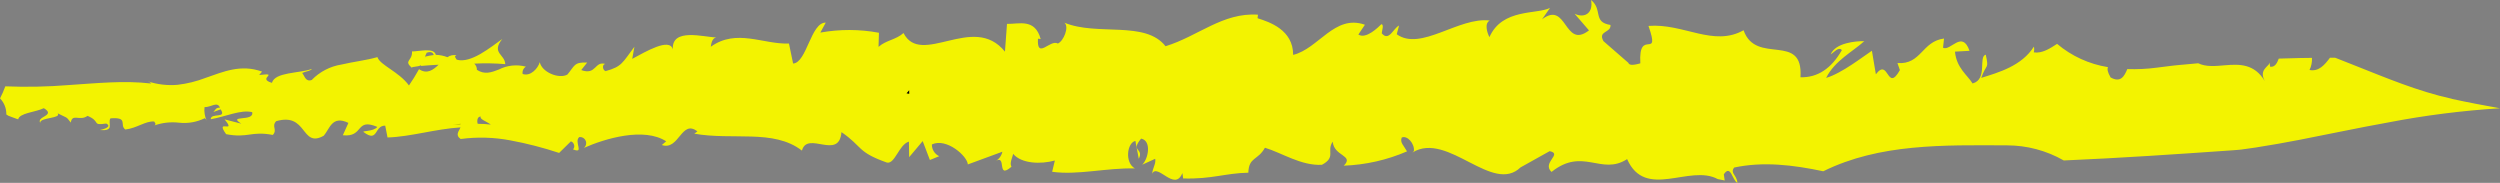<?xml version="1.0" encoding="UTF-8"?>
<svg id="Ebene_1" data-name="Ebene 1" xmlns="http://www.w3.org/2000/svg" xmlns:xlink="http://www.w3.org/1999/xlink" viewBox="0 0 1839.68 134.56">
  <rect x="0" y="0" width="1839.68" height="134.56" fill="#808080" stroke="none"/>
  <defs>
    <style>
      .cls-1, .cls-2, .cls-3 {
        stroke-width: 0px;
      }

      .cls-2 {
        fill: none;
      }

      .cls-4 {
        clip-path: url(#clippath);
      }

      .cls-3 {
        fill: #f3f300;
      }
    </style>
    <clipPath id="clippath">
      <rect class="cls-2" width="1839.68" height="134.53"/>
    </clipPath>
  </defs>
  <g class="cls-4">
    <g id="Gruppe_4" data-name="Gruppe 4">
      <path id="Pfad_41" data-name="Pfad 41" class="cls-1" d="M693.92,64.51l-2.74,1.2c1.08.33,2.25-.18,2.74-1.2"/>
      <path id="Pfad_42" data-name="Pfad 42" class="cls-3" d="M1804.44,72.74c-25.42-5.55-49.22-15.72-72.88-25.05-4.38-1.74-8.77-3.47-13.16-5.2h-3.84c-4.01,5.36-8.21,10.31-15.06,9.03,1.37-2.77,1.99-5.85,1.81-8.94-3.02.04-6.02.07-9.03.13-5.14.1-10.28.24-15.41.42-1.22,3.3-2.82,6.44-6.33,6-.31-1.02-.36-2.1-.16-3.14-1.2,3.39-8.3,5.3-3.74,13.71-7.77-12.89-18.64-12.55-29.24-11.67-7.05.58-13.98,1.35-19.82-1.47-5.37.45-10.72.94-16.05,1.47-.96.1-1.92.21-2.89.31-3.88.48-7.77.95-11.64,1.46-7.15.94-14.37,1.29-21.58,1.04-2.25,5.47-5,10.24-12.29,6.14-2.3-3.94-2.57-6.19-1.94-7.57-13.8-2.2-26.75-8.12-37.44-17.12-5.24,3.39-11.02,7.2-17.13,6.25.35-1.39.38-2.84.08-4.24-9.03,14.3-26.1,19.04-38.79,23.03,3.94-11.06,5.76-5.85,3.36-17.11-5.7,1.58,1.66,18.07-9.7,21.21-3.69-6.07-11.86-11.39-12.97-23.43l10.71-.61c-5.48-15.58-13.86.48-19.49-2.24l.73-6.8c-16.42,2.14-16.65,19.33-34.29,18.06l1.82,5.17c-9.63,17.05-8.08-9.6-17.69,3.08l-2.91-17.32c-6.36,4.17-22.29,16.72-33.7,19.98,6.47-12.86,19.81-19.41,28.08-27.03-6.31-.13-21.42,1.27-24.72,9.8,2.54-1.67,5.75-5.93,8.25-3.24-7.73,13.61-17.91,20.34-30.48,20.01,2.23-33.65-32.74-8.52-41.87-34.6-22.23,12.48-44.1-5.24-69.99-3.19,9.18,26.07-7.56.78-5.97,27.54-6.04,1.72-8.34,1.27-8.87-.42l-18.28-15.92c-4.33-7.76,5.74-5.93,5.19-11.91-13.24-2-5.58-11.32-14.31-18.36,1.8,9.54-4.6,13.7-12.12,10.11l10.59,12.25c-18.45,14.27-15.95-22.29-34.55-8.14l5.88-8.41c-9.55,4.95-35.21.19-44.57,21.5-1.69-3.05-3.92-10.25.28-12.2-22.81-2.91-50.78,22.88-68.52,10.09l1.73-6.4c-4.24,1.9-7.41,12.07-12.75,5.71.28-2.63,1.72-6.38-.26-6.73-2.25,2.23-11.3,11.28-16.95,7.63l4.82-7.2c-22.26-7.98-34.16,17.72-52.81,22.17.04-18.48-17.46-24.18-26.2-26.98l.31-2.6c-25.91-1.76-44.02,15.87-68.01,23.22-14.91-19.13-50.45-7.3-74.39-17.33,3.66,3.06-.6,13.56-4.85,15.35-5.62-3.39-15.53,12.22-14.65-3.58l2.01.27c-4.24-15.39-15.78-10.96-24.79-11.16l-1.5,20.43c-11.78-14.61-27.23-11.39-41.34-8.05-14.11,3.34-26.88,6.92-33.3-5.64-5.7,5.05-12.75,5.18-18.39,10.17l.31-10.38c-14.25-2.65-28.86-2.7-43.13-.13l3.98-7.34c-11.02-.22-13.89,29.44-24.02,30.13l-3.05-14.72c-19.18.68-38.6-11.21-57.54,2.36.31-2.08.85-6.18,3.98-6.88-8.71-.09-33.11-7.44-31.87,8.9-2.21-9.08-20.15,1.69-29.91,6.88l1.61-8.9c-8.75,11.58-9.03,14.61-21.23,17.93-2.58-.95-2.57-5.63.17-5.17-8.32-2.78-6.87,8.55-18.07,4.39l4.36-5.54c-9.92-.42-9.13,2.5-14.59,8.87-6.23,3.45-18.82-1.8-20.28-9.14-1.33,4.59-6.78,10.7-12.61,8.69-.42-2.13.55-4.29,2.42-5.38-6.69-1.79-13.81-1.03-19.98,2.12-5.51,2.14-10.39,3.89-16.1.22.04-1.73-.66-3.39-1.92-4.57,7.59-.4,15.21-.28,22.78.37-.14-7.25-10.59-8.11-2.17-18.53-8.54,6.03-23.15,18.27-33.53,15.25-.58-.71-1.04-1.51-1.35-2.37l1.08-.85c-2.29-.48-4.67.03-6.56,1.39-2.74-1.06-5.65-1.65-8.58-1.73-1.23-5.62-12.21-2.47-17.51-2.5.42,7.25-6.36,6.42-.19,12.01-.16-.42,1.64-.77,4.72-1.14.8-.14,1.56-.43,2.25-.85-.11.23-.23.45-.36.66,3.49-.32,8.03-.63,13.19-.92-4.19,3.97-8.58,7.2-14.44,3.27-2.27,4.12-4.74,8.13-7.41,12-7.28-10.08-21.27-14.92-23.22-20.86-8.09,2.34-17.64,3.39-26.43,5.46-8.35,1.32-16.05,5.32-21.93,11.39-4.61,1.65-5.29-3.35-7.01-5.18,2.65-1.29,5.82-1.22,7.26-3.02-9.22,3.42-27.3,2.2-29.49,10.29-11.61-3.33,6.53-7.57-9.42-5.78l2.16-2.49c-15.68-5.63-28.45.08-41.63,4.63-6.6,2.54-13.49,4.25-20.52,5.08-7.38.65-14.82-.21-21.86-2.52,1.23.42,1.96.81,2.3,1.57-19.83-2.36-40.25-.19-60.64,1.14-15.5,1.25-31.07,1.56-46.61.94-1.09,3.04-2.38,6-3.87,8.87,3.06,3.15,4.73,7.4,4.62,11.79.49.33,1,.64,1.47.97,2.54.85,4.49,1.82,7.25,2.67.96-4.74,12.61-5.21,18.9-8.23,4.58,2.73,3.19,4.29,1.02,5.67s-5.14,2.64-3.71,5.17c-.46-4.2,15.95-3.14,12.83-7.08,7.01,3.67,6.04,1.91,9.66,6.83,1.23-7.08,6.53-.75,12.35-4.94,10.17,4.24,2.62,7.25,13.77,5.64,2.65,1.37,1.51,2.6-.31,3.45-1.38.59-2.82,1.03-4.3,1.32,11.36,1.08,5.33-5.36,7.74-8.59,13.56-1.01,6.28,4.78,10.89,8.23,8.47-.94,14.96-6.44,21.27-5.89.47,1.1,1.69,1.58.26,2.84,5.76-2,11.89-2.67,17.94-1.98,6.54.74,13.16-.41,19.07-3.32.61.48,1.08,1.12,1.36,1.85-1.44-3.11-1.99-6.55-1.6-9.96,5.08,0,9.45-4.47,11.36.39-3.12-.2-3.39,1.73-4.84,3.19l5.35-1.96c4.8,7.11-7.29,2.21-7.29,7.27,10.41-1.73,22.54-7.39,30.51-5.17,1.67,7.25-18.64,1.76-8.01,8.44l-12.34-3.17c9.43,11.3-7.5-1.14,1.17,10.9,16.23,3.09,18.16-2.5,34.35.55,3.64-3.92-1.2-6.14,2.45-10.11,11.5-3.35,16.04,1.51,19.81,6.25s6.78,9.23,15.25,4.42c4.37-5.04,6.07-15.25,18.12-9.41l-4.11,9.09c15.72,1.72,8.97-13.1,25.42-6.13-2.92,3.67-12.35,2.66-9.97,3.9,10.67,8.01,7.55-5.08,15.75-4.82l1.69,8.68c16.74-.47,35.17-6.25,53.71-7.42-1.03,2.75-4.2,5.51.13,8.55,12.16-1.62,24.49-1.28,36.54,1.01,12.16,2.26,24.15,5.34,35.89,9.24l8.62-8.47c2,.16,3.72,4.16,1.55,5.8,8.79,3.74.45-5.64,4.66-8.99,2.47-.32,4.73,1.43,5.05,3.89.2,1.54-.41,3.07-1.61,4.06,15.5-6.87,44.18-15.42,60.51-4.83l-3.19,2.72c12.71,4.36,14.36-19.25,26.16-10.01l-2.27,1.67c13.8,2.46,28.34,1.67,42.05,2.1,13.71.43,26.61,2.22,37.15,10.35,4-14.86,27.33,7.5,29.1-13.6,15.77,10.85,11.26,14.55,33.47,22.42,5.93,1.19,8.83-13.3,16.16-15.44l.18,11.44,9.95-11.82,5.3,13.91,6.87-2.8c-3.36-1.56-5.48-4.95-5.41-8.65,10.75-5.08,26.19,8.65,26.46,14.71l25.42-9.35c-.62,3.06-2.6,5.67-5.38,7.1,9.11-5.89.65,13.89,12.08,3.95-1.67-2.75.91-7.09,1.19-9.5,6.2,7.33,20.3,7.78,30.74,4.92l-2,8.29c18.85,2.65,39.74-2.99,60.9-2.46-7.59-4.15-5.85-18.89.36-20.25l2.48,13.16c4-8.05-6.49-5.05,1.74-14.87,7.9,1.61,5.31,15.06.77,19.24l9.61-4.39c.57,3.96-1.69,6-2.28,11.02,3.94-8.14,16.58,13.68,22.27-.51l.55,3.97c21.15.63,30.74-3.88,47.97-4.24.33-11.67,7.08-8.97,12.21-18.37,12.66,3.86,26.69,13.37,41.95,12.57,10.72-5.78,3.13-10.01,7.95-17.03.79,10.82,16.02,9.98,8.11,17.67,16.04-.59,31.82-4.15,46.55-10.52-2.51-4.52-5.35-6.48-3.88-10.2,4.2-1.78,9.56,4.66,8.96,9.94l-1.11,1.12c13-8.11,28-.06,42.32,7.33,13.82,7.09,27.02,13.46,37.21,3.62l21.44-11.97c9.88,1.98-5.93,8.36,1.39,15.29,23.15-18.51,36.57,2.91,55.63-9.44,13.47,30.34,45.98,3.48,66.7,14.7,1.33.23,2.67.49,4,.8.37.08.75.15,1.11.24l-.66-4.54c5.14-7.66,6.22,4.48,10.02,6.28-.53-6.07-5.59-7.04-2.39-11.28,21.36-4.56,43.38-1.94,65.56,2.75,41.41-20.47,88.65-19.27,135.25-19.07,14.64,0,29.03,3.84,41.74,11.12,41.75-1.8,83.43-4.63,124.64-7.51,1.86-.13,3.71-.31,5.56-.46h.03c0-.13.03-.25.06-.39v.37c3.72-.52,7.45-1.01,11.17-1.58,10.72-1.64,21.37-3.58,31.99-5.62,21.65-4.17,43.16-8.83,64.88-12.71,27.29-5.28,54.88-8.79,82.62-10.5-11.79-2.14-23.58-4.33-35.25-6.88M313.04,41.66c-.11.28-.32.61-.42.92.24-1.33.71-2.62,1.39-3.79,3.53-1.22,4.72.19,5.19,1.69-2.08.26-4.14.64-6.17,1.15M351.51,91.1c-.78-2.73.06-5.51,2.31-5.3-1.22,1.78,4.04,3.47,7.36,5.87-3.21-.38-6.44-.57-9.67-.57"/>
      <g id="Pfad_43" data-name="Pfad 43">
        <path class="cls-1" d="M338.88,91.32l-5.47.28c1.13-.07,2.72-.18,5.47-.42v.15Z"/>
      </g>
      <g id="Pfad_44" data-name="Pfad 44">
        <polygon class="cls-1" points="669.08 69.05 669.04 66.41 667.1 68.67 669.08 69.05"/>
      </g>
    </g>
  </g>
</svg>